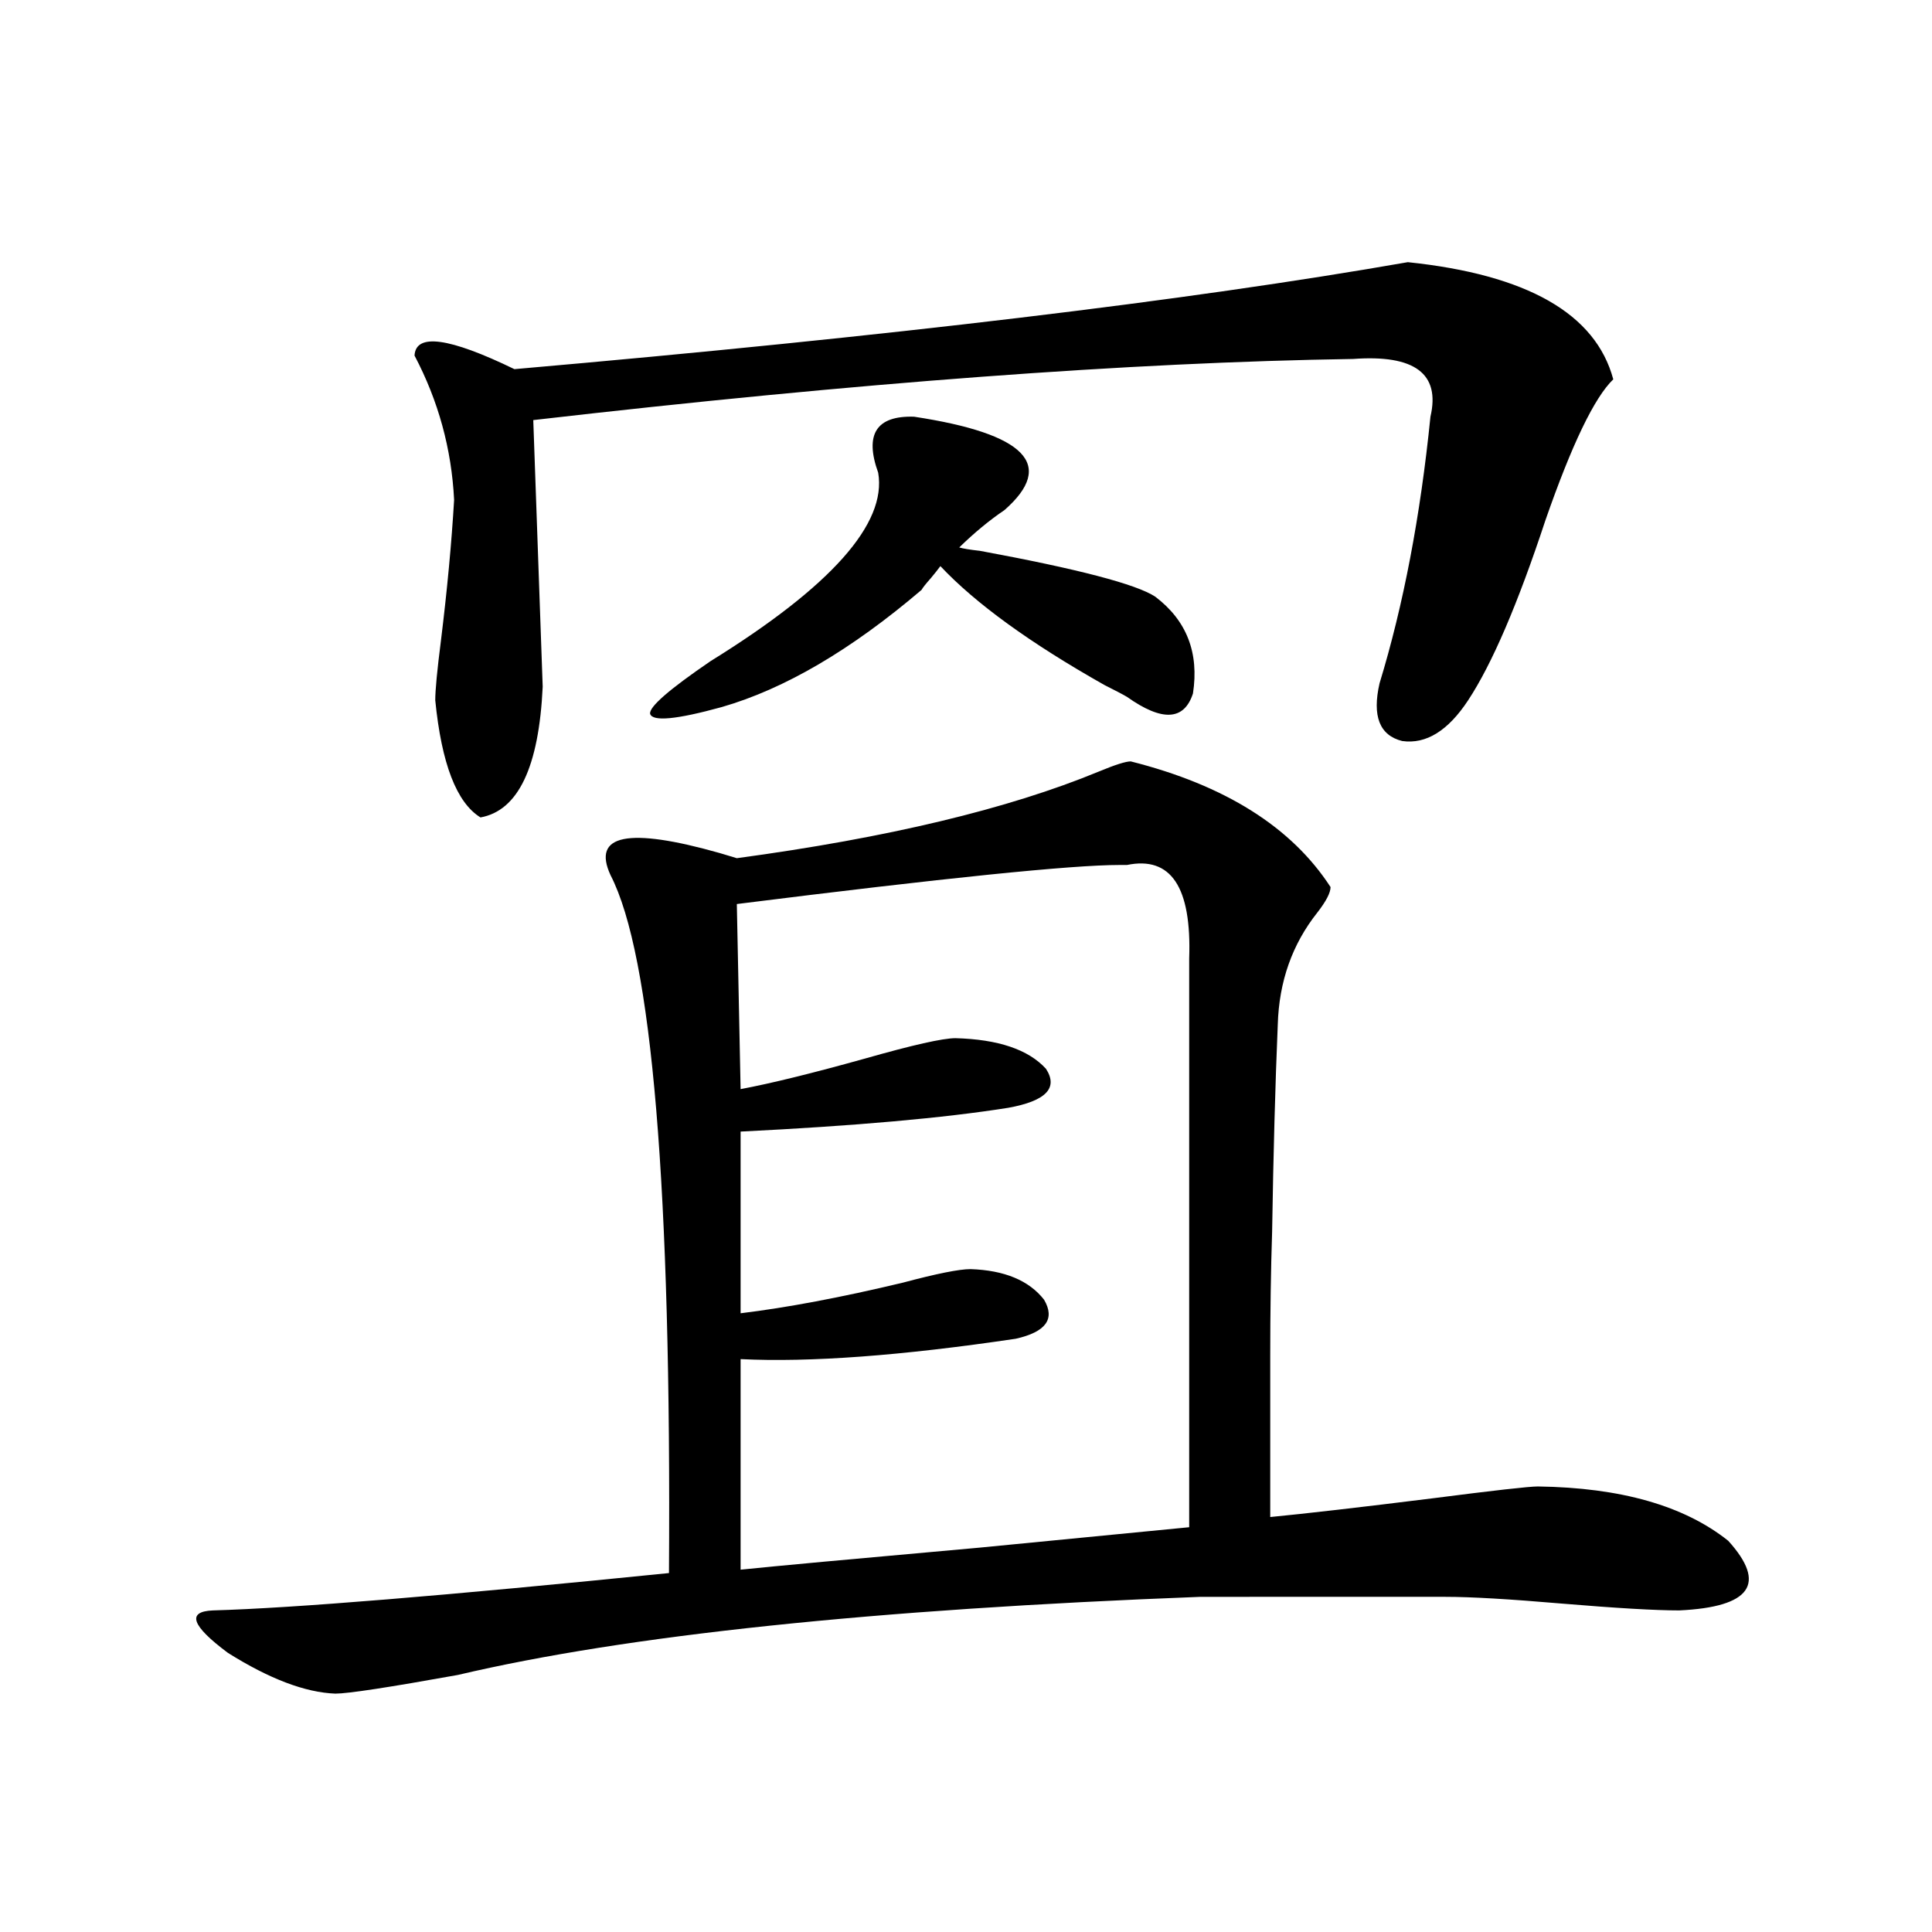 <?xml version="1.0" encoding="utf-8"?>
<!-- Generator: Adobe Illustrator 16.0.0, SVG Export Plug-In . SVG Version: 6.00 Build 0)  -->
<!DOCTYPE svg PUBLIC "-//W3C//DTD SVG 1.1//EN" "http://www.w3.org/Graphics/SVG/1.1/DTD/svg11.dtd">
<svg version="1.1" id="图层_1" xmlns="http://www.w3.org/2000/svg" xmlns:xlink="http://www.w3.org/1999/xlink" x="0px" y="0px"
	 width="1000px" height="1000px" viewBox="0 0 1000 1000" enable-background="new 0 0 1000 1000" xml:space="preserve">
<path d="M585.278,394.098c48.779,12.305,83.245,33.989,103.412,65.039c0,2.938-2.286,7.333-6.829,13.184
	c-13.018,16.411-19.847,35.747-20.487,58.008c-1.311,31.063-2.286,66.797-2.927,107.227c-0.655,19.927-0.976,41.309-0.976,64.16
	c0,21.094,0,48.931,0,83.496c18.201-1.758,46.173-4.972,83.9-9.668c31.859-4.093,50.075-6.152,54.633-6.152
	c42.926,0.591,75.761,9.97,98.534,28.125c20.152,22.274,11.707,34.277-25.365,36.035c-12.362,0-32.529-1.181-60.486-3.516
	c-27.316-2.349-47.483-3.516-60.486-3.516H621.375c-169.111,6.44-297.233,19.913-384.381,40.43
	c-35.776,6.44-56.919,9.668-63.413,9.668c-15.609-0.591-34.146-7.622-55.608-21.094c-18.871-14.063-21.463-21.396-7.805-21.973
	c41.615-1.181,120.317-7.622,236.092-19.336c1.296-199.21-8.78-319.62-30.243-361.23c-9.756-21.094,9.101-24.897,56.584-11.426
	c3.902,1.181,6.829,2.06,8.78,2.637c78.047-10.547,140.484-25.488,187.313-44.824C577.139,395.855,582.672,394.098,585.278,394.098z
	 M728.689,135.699c61.782,6.454,97.224,26.669,106.339,60.645c-9.756,9.379-21.463,33.7-35.121,72.949
	c-14.313,43.368-27.651,74.419-39.999,93.164c-10.411,15.82-21.798,22.852-34.146,21.094c-11.707-2.925-15.609-12.882-11.707-29.883
	c12.348-40.43,21.128-86.421,26.341-137.988c5.198-22.262-8.14-32.218-39.999-29.883c-115.119,1.758-256.579,12.305-424.38,31.641
	l4.878,137.988c-1.951,41.61-12.683,64.16-32.194,67.676c-12.362-7.608-20.167-27.823-23.414-60.645
	c0-5.273,0.976-15.519,2.927-30.762c3.247-26.367,5.519-50.675,6.829-72.949c-1.311-26.367-8.14-51.266-20.487-74.707
	c0.641-11.715,17.881-9.366,51.706,7.031C460.724,174.082,614.866,155.625,728.689,135.699z M473.086,215.68
	c57.88,8.789,73.489,24.911,46.828,48.34c-7.805,5.273-15.609,11.728-23.414,19.336c1.951,0.591,5.519,1.181,10.731,1.758
	c50.73,9.38,80.974,17.29,90.729,23.73c16.25,12.305,22.759,29.004,19.512,50.098c-4.558,14.063-15.944,14.653-34.146,1.758
	c-1.951-1.167-5.854-3.214-11.707-6.152c-38.383-21.671-66.675-42.188-84.876-61.523c-1.311,1.758-2.927,3.817-4.878,6.152
	c-2.606,2.938-4.237,4.985-4.878,6.152c-36.432,31.063-70.897,51.278-103.412,60.645c-23.414,6.454-35.776,7.622-37.072,3.516
	c-0.655-3.516,9.756-12.593,31.219-27.246c62.438-38.672,91.37-71.191,86.827-97.559
	C447.386,224.771,453.574,215.103,473.086,215.68z M579.425,447.711c-24.725,0-90.729,6.743-198.044,20.215l1.951,95.801
	c15.609-2.925,37.072-8.198,64.389-15.82c24.71-7.031,40.319-10.547,46.828-10.547c22.104,0.591,37.713,5.864,46.828,15.82
	c6.494,9.97,0,16.699-19.512,20.215c-33.17,5.273-79.357,9.38-138.533,12.305v94.043c24.055-2.925,52.026-8.198,83.9-15.82
	c17.561-4.683,29.268-7.031,35.121-7.031c17.561,0.591,30.243,5.864,38.048,15.82c5.854,9.97,0.976,16.699-14.634,20.215
	c-59.19,8.789-106.674,12.305-142.436,10.547v108.984c16.905-1.758,58.2-5.562,123.899-11.426
	c53.978-5.273,90.074-8.789,108.29-10.547V496.051c1.296-36.914-9.436-53.022-32.194-48.34
	C581.376,447.711,580.065,447.711,579.425,447.711z"/>
</svg>
